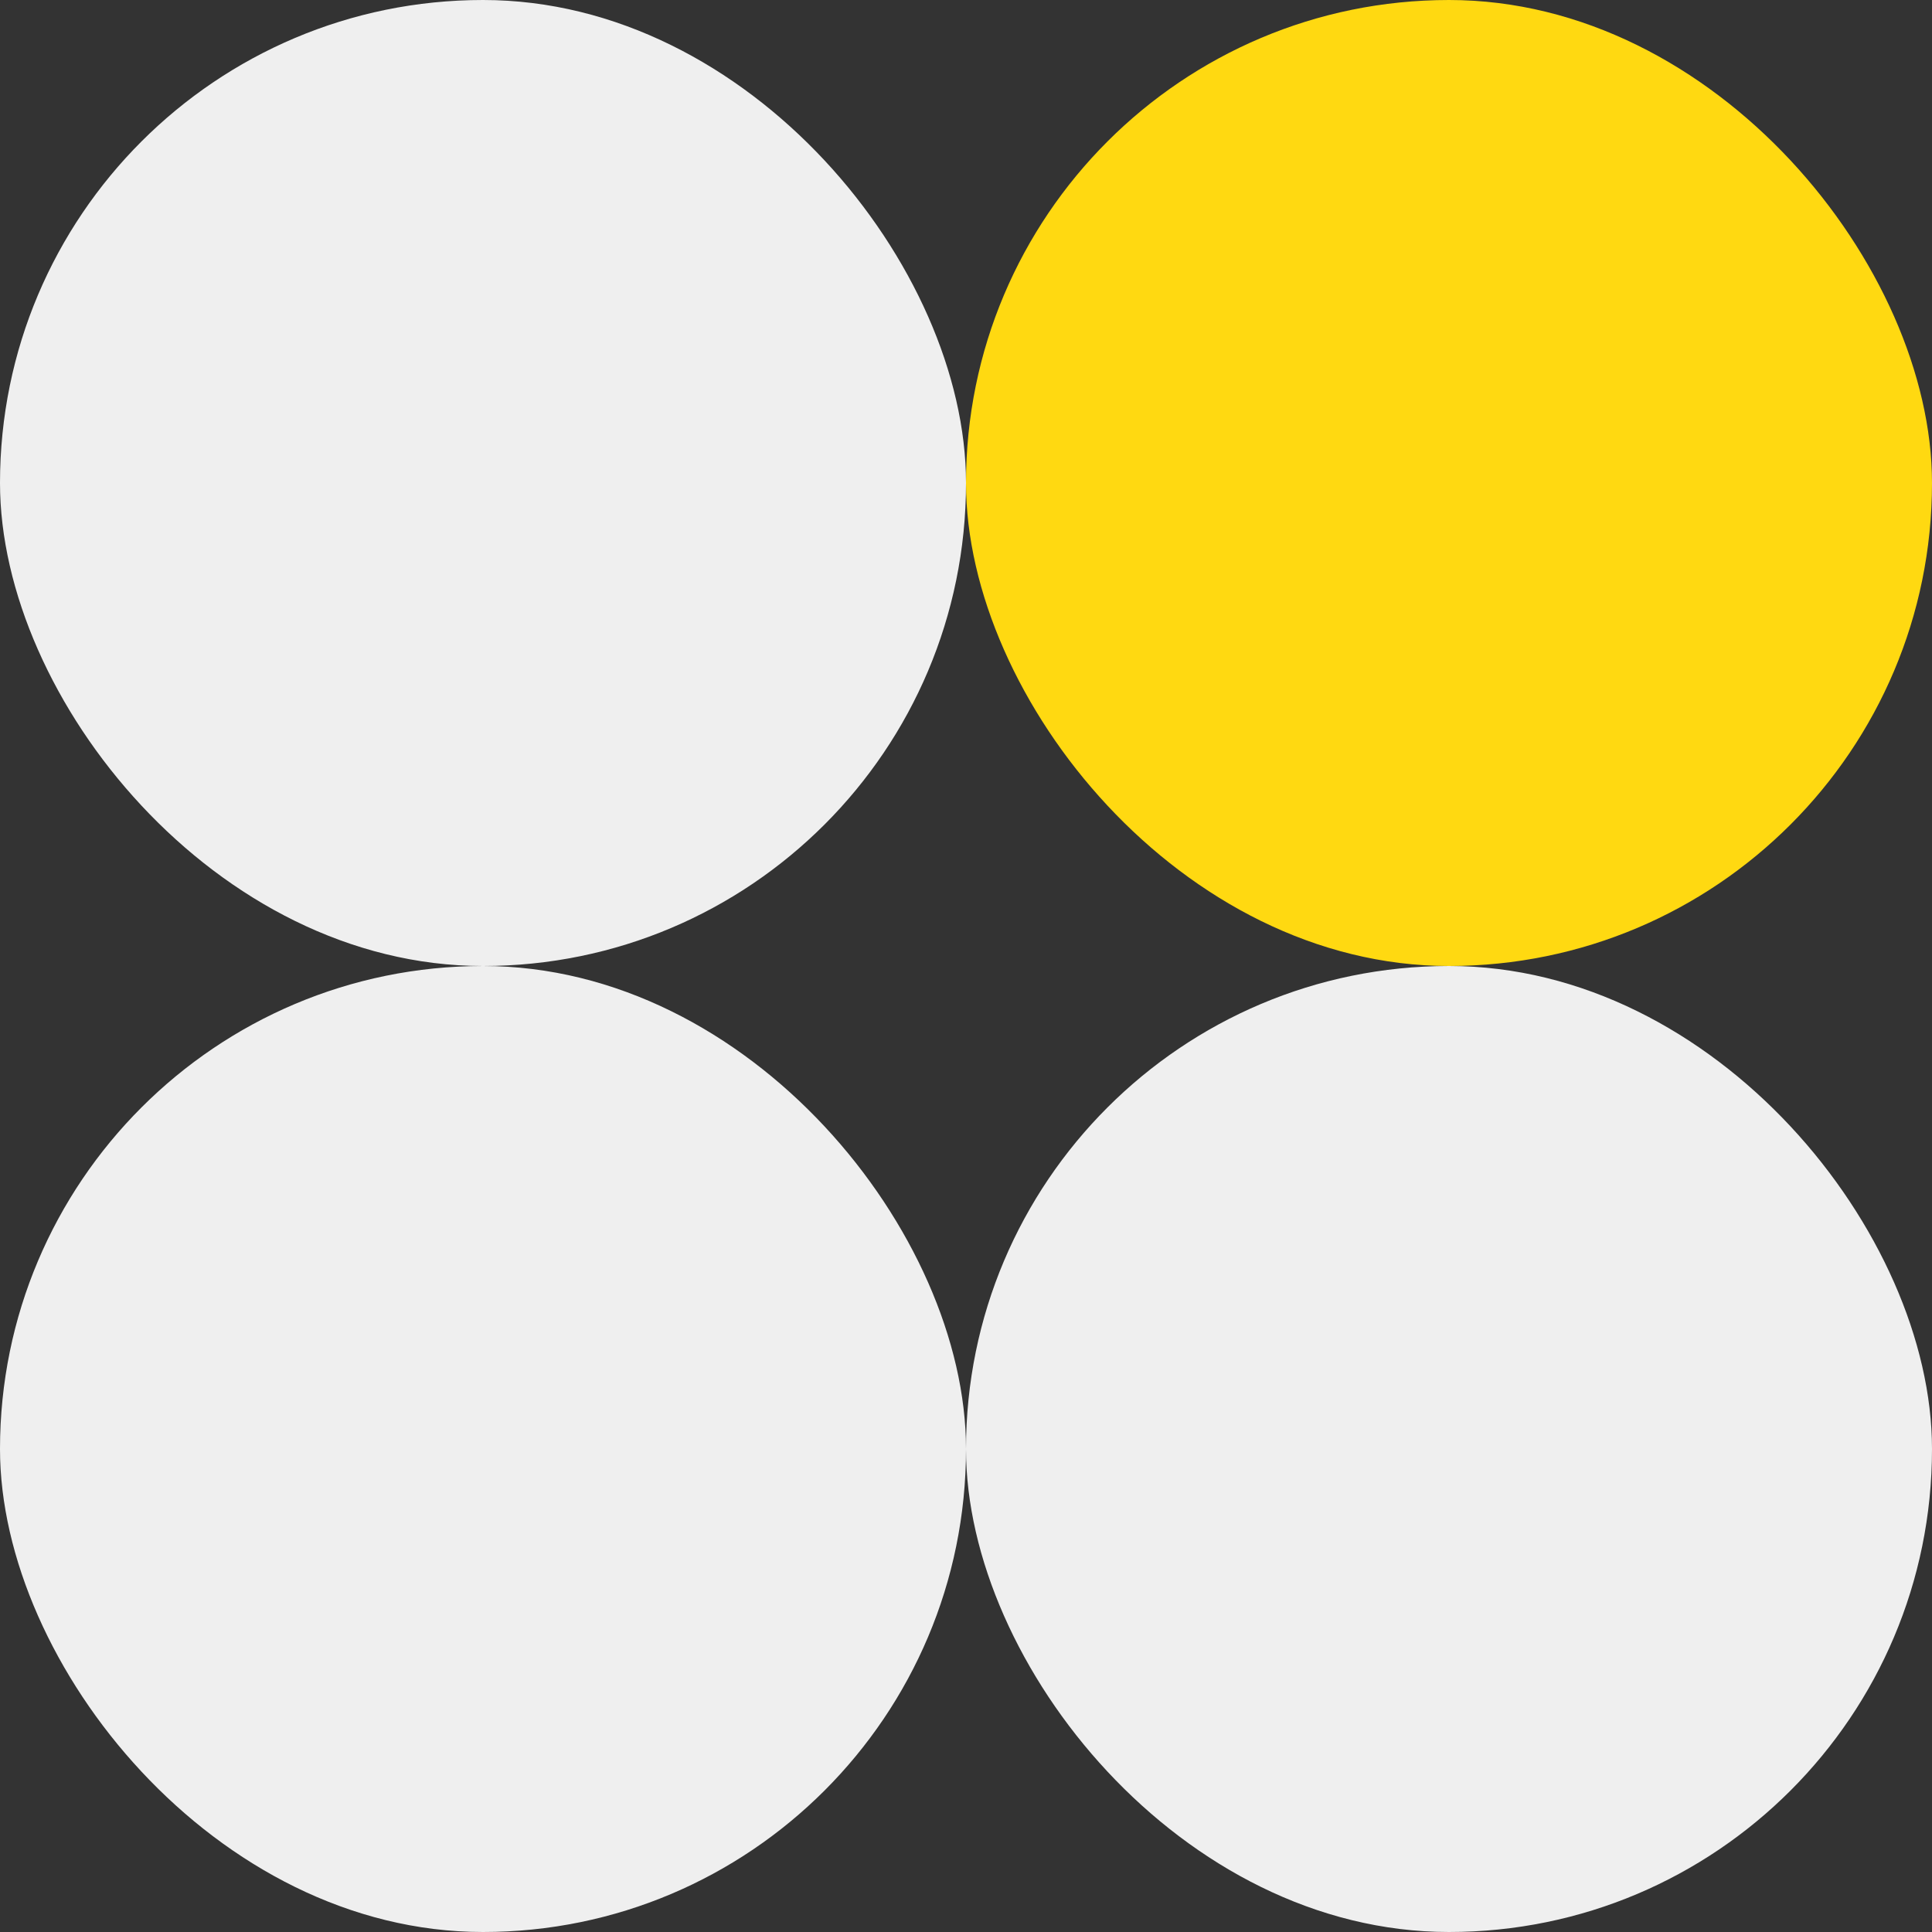 <?xml version="1.0" encoding="UTF-8"?> <svg xmlns="http://www.w3.org/2000/svg" width="52" height="52" viewBox="0 0 52 52" fill="none"><rect x="0" y="0" width="52" height="52" fill="#333333" stroke="none"/><rect width="26" height="26" rx="13" fill="#EFEFEF"></rect><rect x="26" y="26" width="26" height="26" rx="13" fill="#EFEFEF"></rect><rect x="26" width="26" height="26" rx="13" fill="#FFD911"></rect><rect y="26" width="26" height="26" rx="13" fill="#EFEFEF"></rect></svg> 